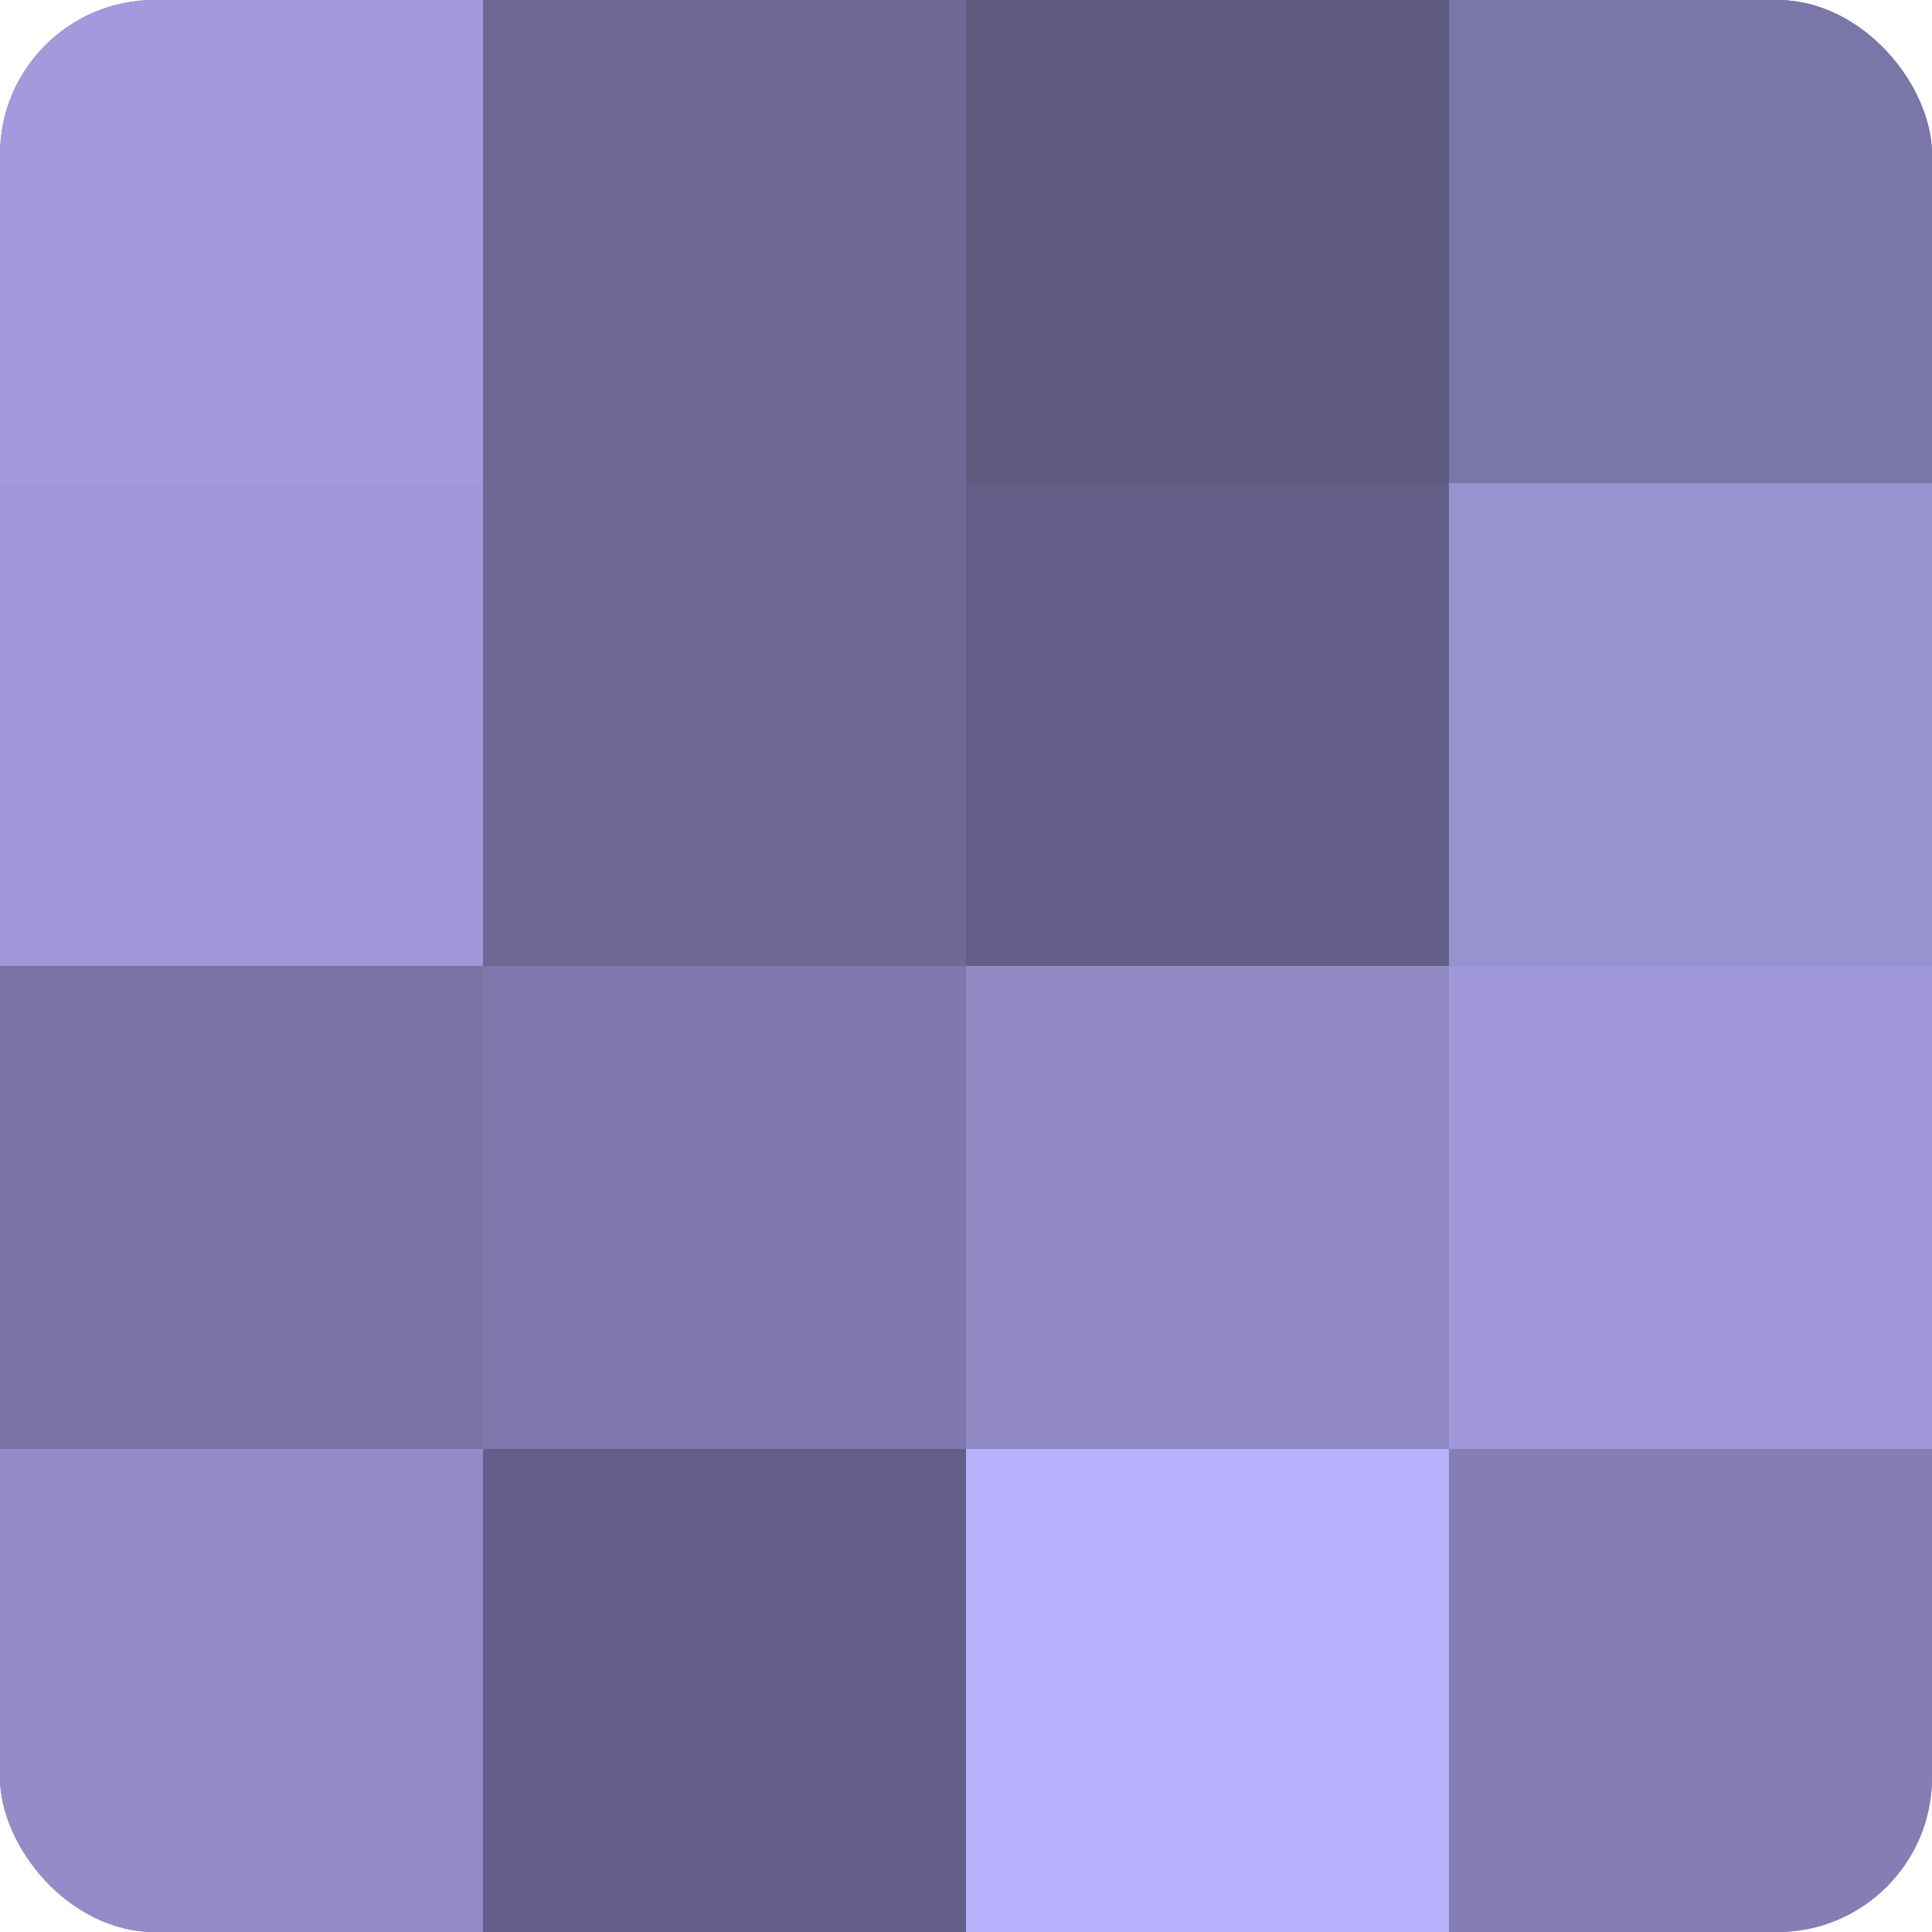 <?xml version="1.0" encoding="UTF-8"?>
<svg xmlns="http://www.w3.org/2000/svg" width="60" height="60" viewBox="0 0 100 100" preserveAspectRatio="xMidYMid meet"><defs><clipPath id="c" width="100" height="100"><rect width="100" height="100" rx="8" ry="8"/></clipPath></defs><g clip-path="url(#c)"><rect width="100" height="100" fill="#7670a0"/><rect width="25" height="25" fill="#a29adc"/><rect y="25" width="25" height="25" fill="#9f97d8"/><rect y="50" width="25" height="25" fill="#7973a4"/><rect y="75" width="25" height="25" fill="#938cc8"/><rect x="25" width="25" height="25" fill="#6d6894"/><rect x="25" y="25" width="25" height="25" fill="#6d6894"/><rect x="25" y="50" width="25" height="25" fill="#7e78ac"/><rect x="25" y="75" width="25" height="25" fill="#645f88"/><rect x="50" width="25" height="25" fill="#5e5a80"/><rect x="50" y="25" width="25" height="25" fill="#645f88"/><rect x="50" y="50" width="25" height="25" fill="#9089c4"/><rect x="50" y="75" width="25" height="25" fill="#b9b0fc"/><rect x="75" width="25" height="25" fill="#7b76a8"/><rect x="75" y="25" width="25" height="25" fill="#9992d0"/><rect x="75" y="50" width="25" height="25" fill="#9f97d8"/><rect x="75" y="75" width="25" height="25" fill="#847eb4"/></g></svg>
